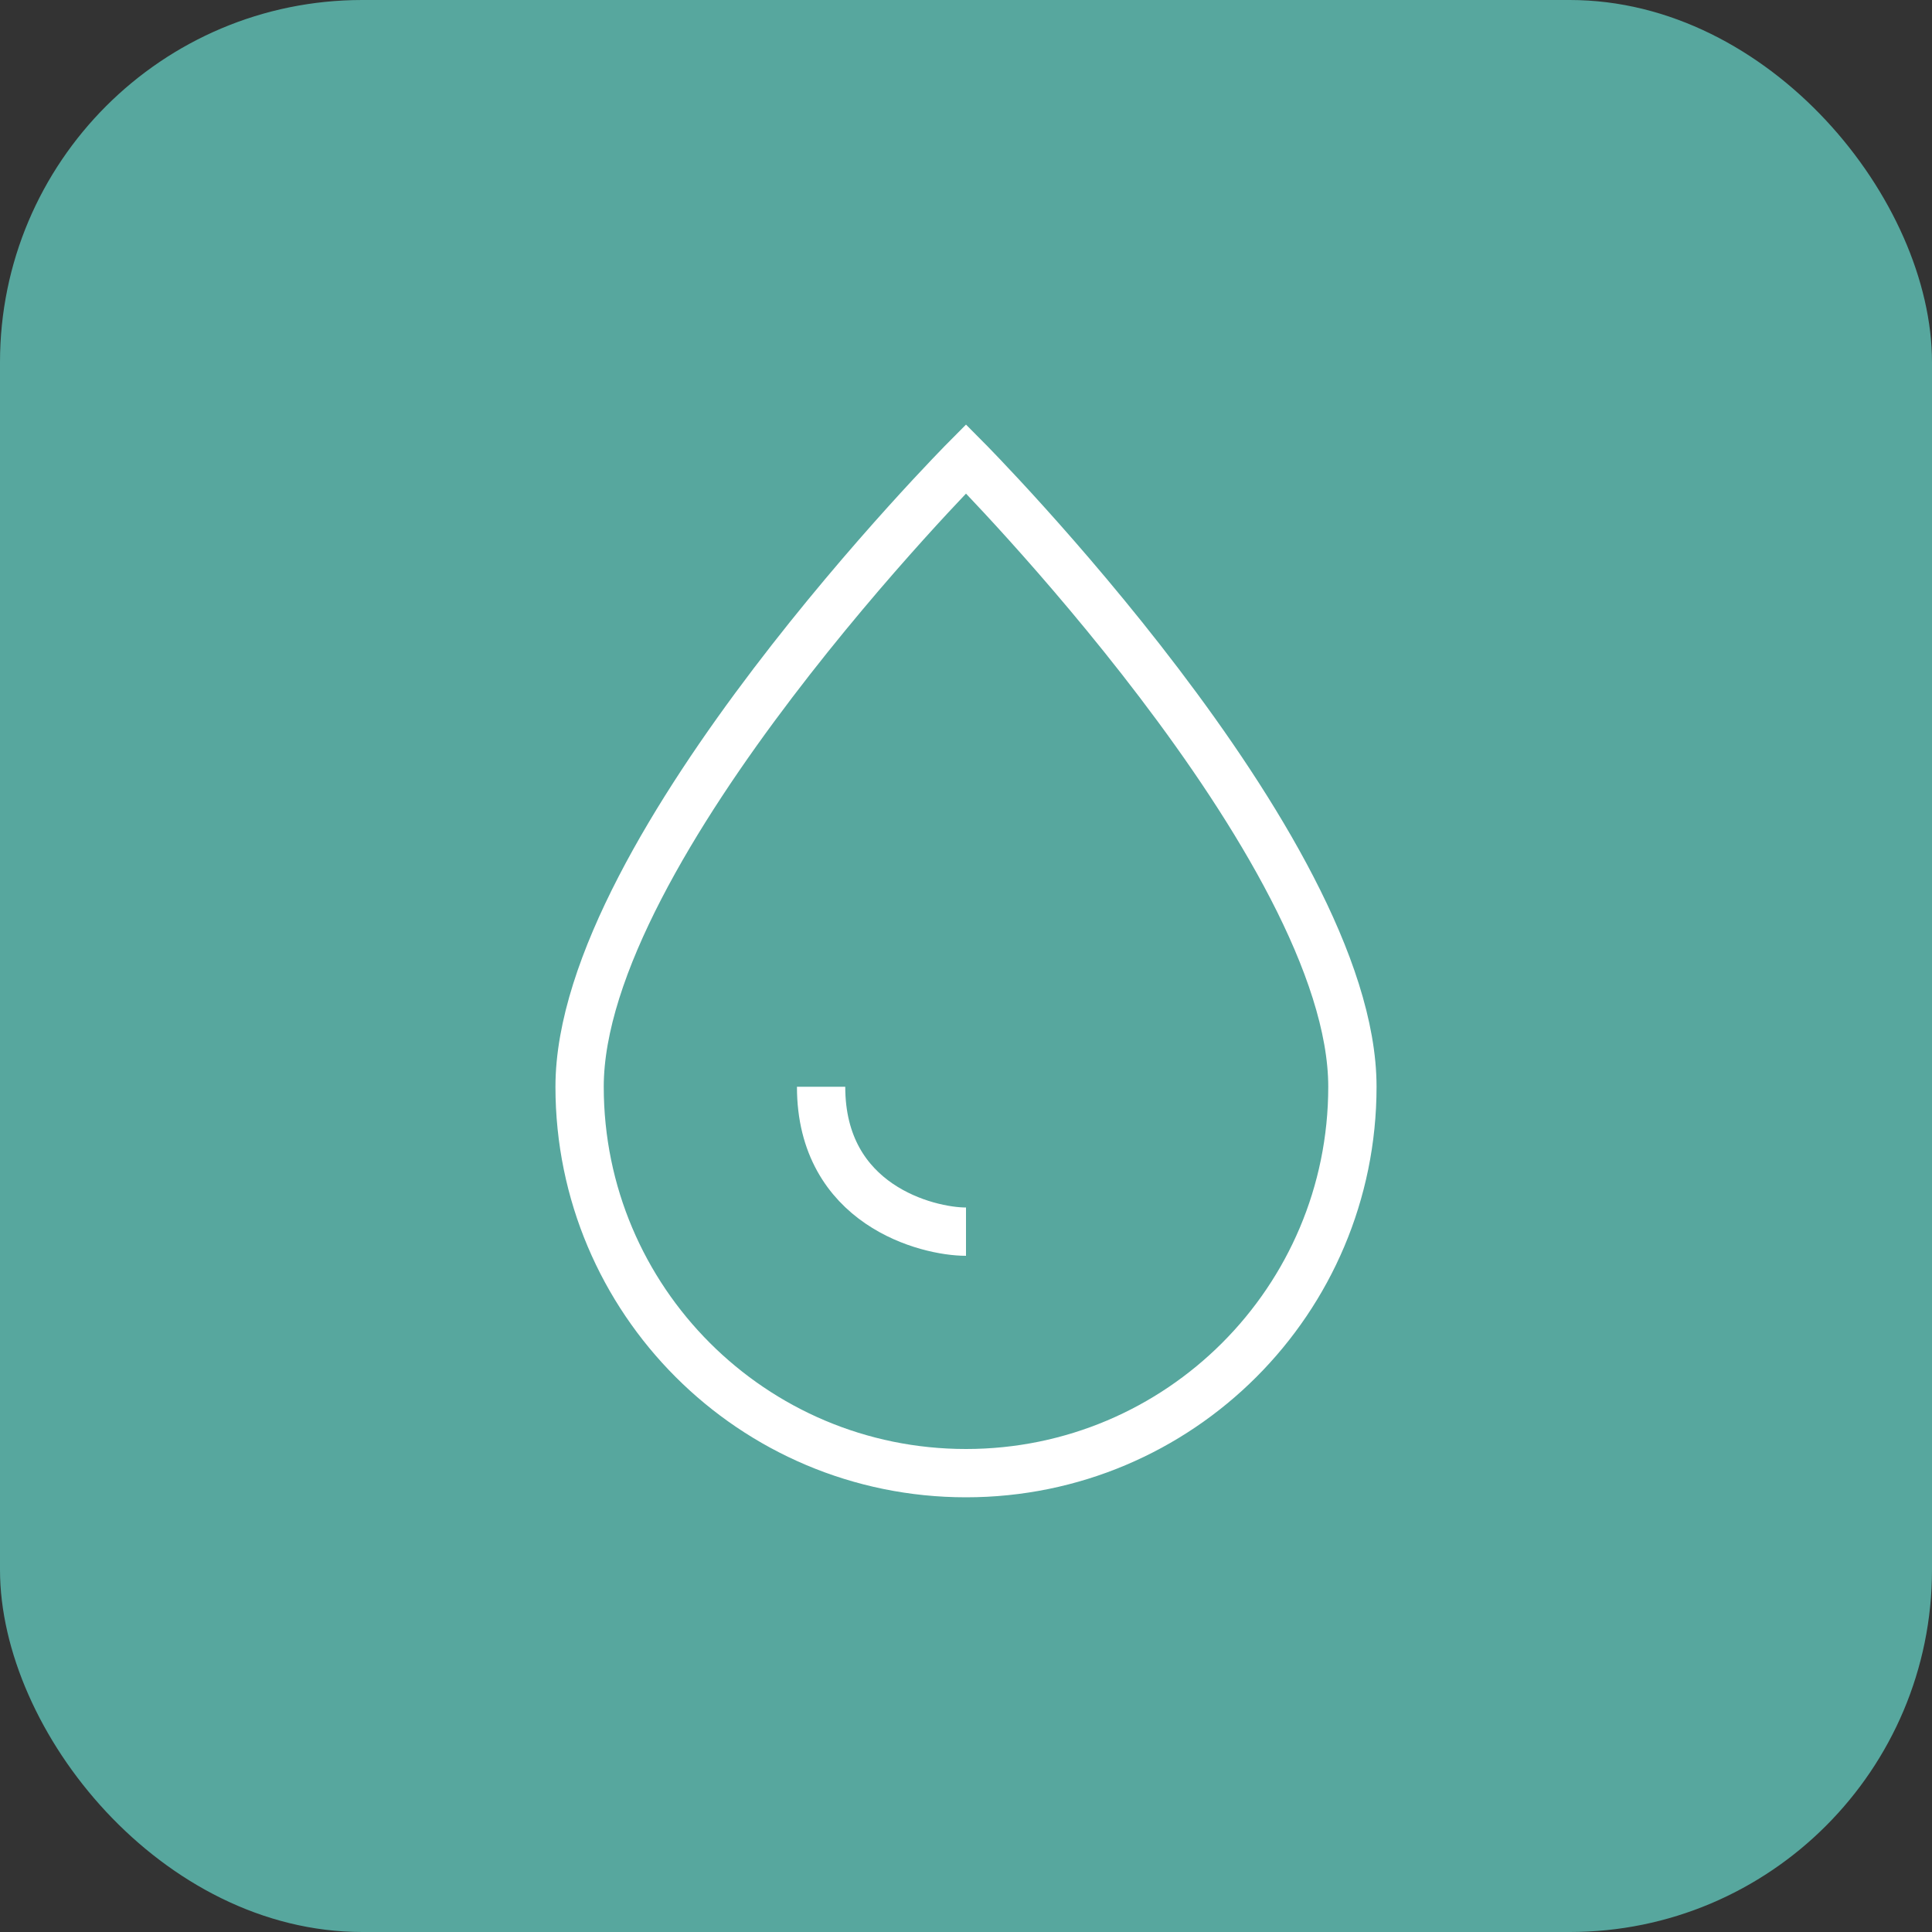 <?xml version="1.0" encoding="UTF-8"?>
<svg width="80px" height="80px" viewBox="0 0 80 80" version="1.1" xmlns="http://www.w3.org/2000/svg" xmlns:xlink="http://www.w3.org/1999/xlink">
    <rect x="0" y="0" width="80" height="80" fill="#333333" stroke="none"/>
    <title>Group 7 Copy 7</title>
    <g id="Page-1" stroke="none" stroke-width="1" fill="none" fill-rule="evenodd">
        <g id="ICONES" transform="translate(-236, -440)">
            <g id="Group-6-Copy" transform="translate(236, 440)">
                <rect id="State-Copy" fill="#57A79E" x="0" y="0" width="80" height="80" rx="15"></rect>
                <g id="drop" transform="translate(24, 19)" stroke="#FFFFFF" stroke-width="2">
                    <path d="M0,26 C0,16.1 16,0 16,0 C16,0 32,16.1 32,26 C32,34.837 24.837,42 16,42 C7.163,42 0,34.837 0,26 Z" id="Path"></path>
                    <path d="M16,32 C14.4,32 10,30.9 10,26" id="Path"></path>
                </g>
            </g>
        </g>
    </g>
</svg>